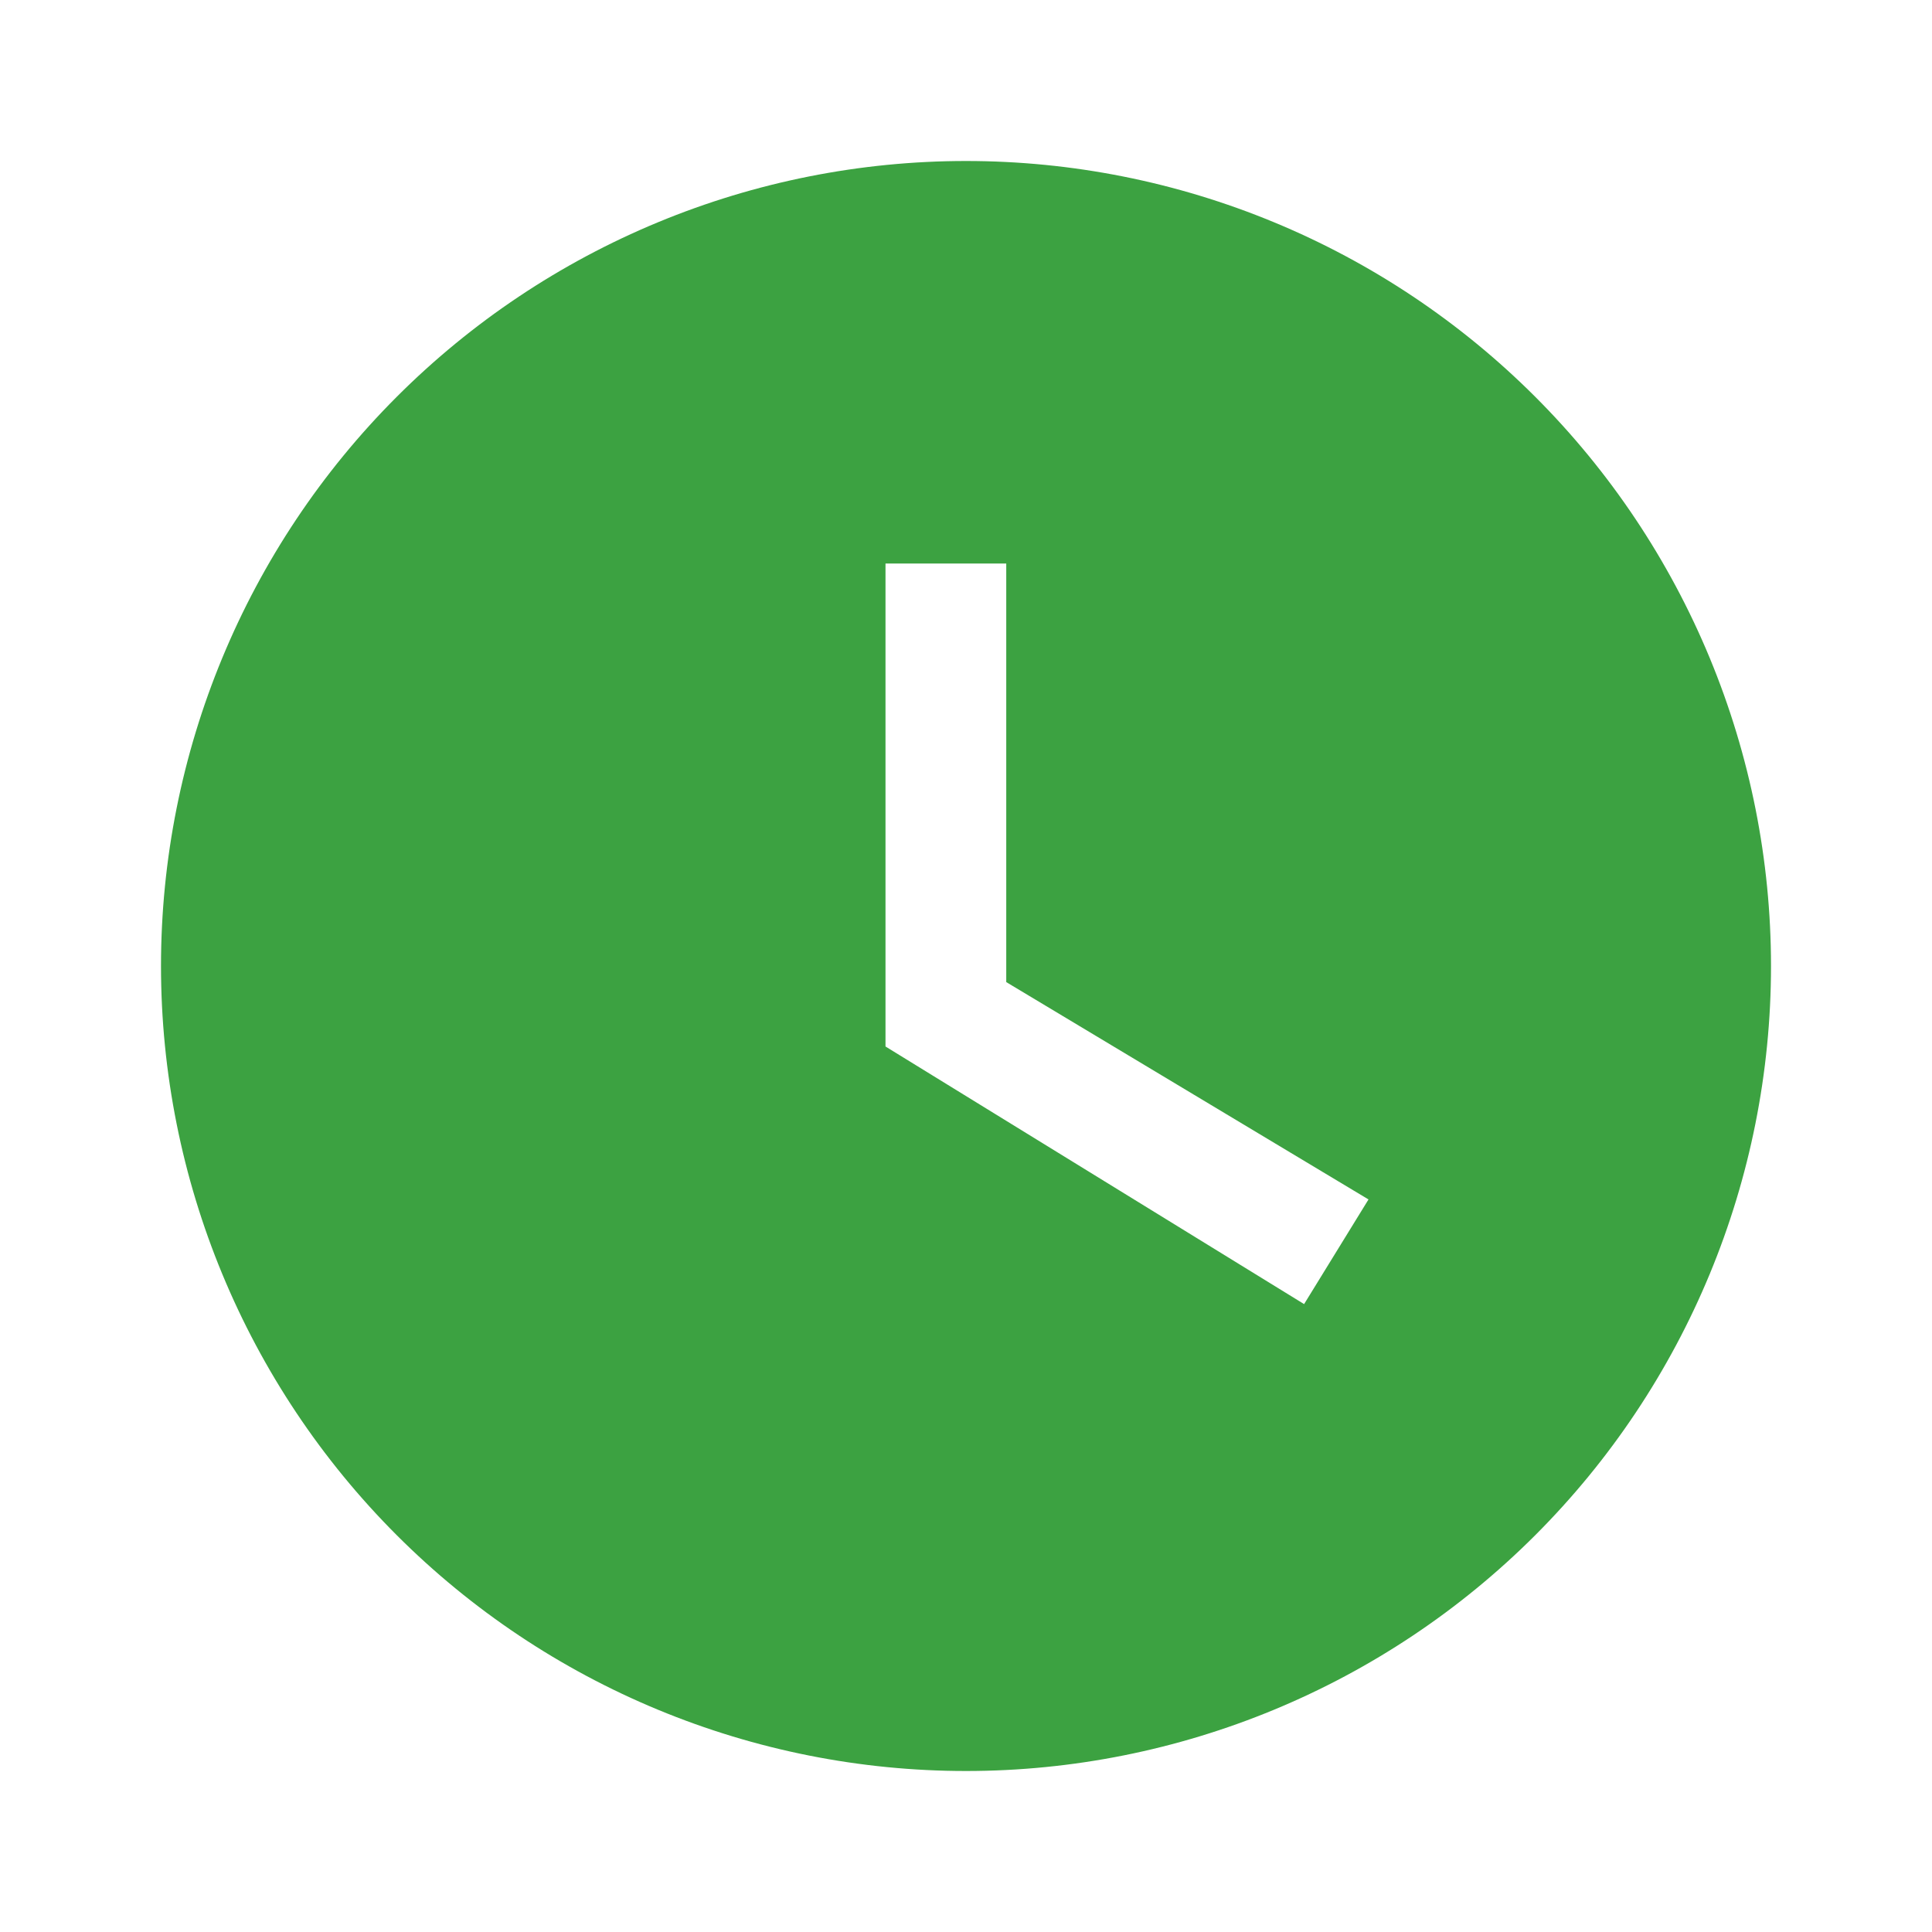 <svg width="150" height="150" viewBox="0 0 150 150" fill="none" xmlns="http://www.w3.org/2000/svg">
<path d="M75 12.5C66.792 12.5 58.665 14.117 51.082 17.258C43.499 20.398 36.609 25.002 30.806 30.806C19.085 42.527 12.5 58.424 12.5 75C12.5 91.576 19.085 107.473 30.806 119.194C36.609 124.998 43.499 129.602 51.082 132.742C58.665 135.883 66.792 137.5 75 137.5C91.576 137.5 107.473 130.915 119.194 119.194C130.915 107.473 137.5 91.576 137.5 75C137.5 66.792 135.883 58.665 132.742 51.082C129.602 43.499 124.998 36.609 119.194 30.806C113.391 25.002 106.501 20.398 98.918 17.258C91.335 14.117 83.208 12.5 75 12.5ZM101.25 101.25L68.75 81.25V43.75H78.125V76.25L106.25 93.125L101.25 101.25Z" fill="#3CA241"/>
</svg>
